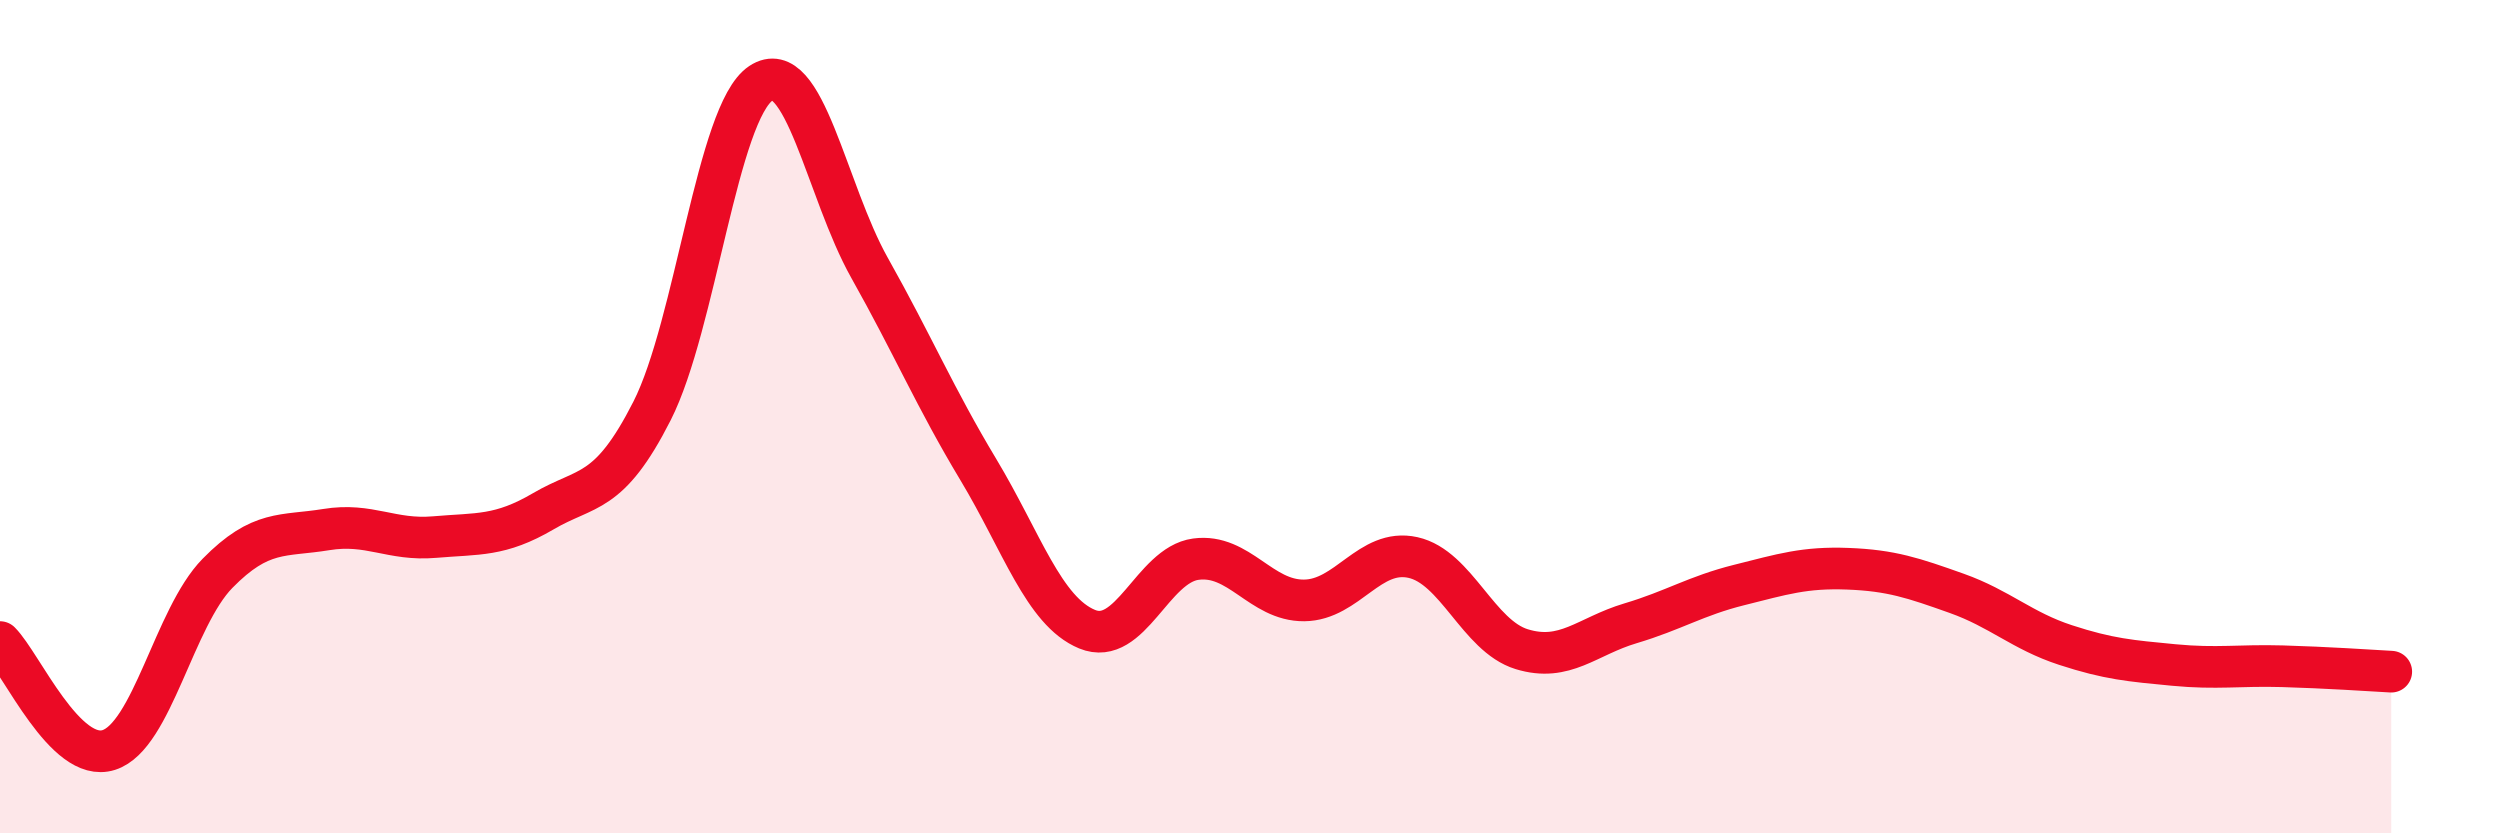 
    <svg width="60" height="20" viewBox="0 0 60 20" xmlns="http://www.w3.org/2000/svg">
      <path
        d="M 0,15.41 C 0.52,15.93 1.57,18.33 2.61,18 C 3.65,17.67 4.18,14.82 5.22,13.76 C 6.26,12.7 6.79,12.88 7.83,12.71 C 8.87,12.54 9.39,12.98 10.43,12.89 C 11.47,12.8 12,12.88 13.04,12.27 C 14.08,11.66 14.61,11.91 15.65,9.86 C 16.69,7.81 17.22,2.69 18.26,2 C 19.3,1.31 19.83,4.58 20.87,6.43 C 21.91,8.28 22.44,9.54 23.48,11.27 C 24.52,13 25.05,14.67 26.09,15.1 C 27.13,15.53 27.66,13.56 28.7,13.42 C 29.74,13.28 30.26,14.42 31.3,14.41 C 32.34,14.4 32.87,13.15 33.91,13.38 C 34.95,13.61 35.48,15.26 36.52,15.58 C 37.56,15.9 38.09,15.27 39.13,14.96 C 40.17,14.65 40.7,14.3 41.74,14.04 C 42.78,13.78 43.31,13.61 44.35,13.65 C 45.39,13.69 45.92,13.87 46.96,14.24 C 48,14.61 48.53,15.14 49.57,15.48 C 50.61,15.82 51.13,15.86 52.17,15.96 C 53.21,16.06 53.74,15.96 54.78,15.99 C 55.82,16.02 56.87,16.09 57.39,16.12L57.39 20L0 20Z"
        fill="#EB0A25"
        opacity="0.1"
        stroke-linecap="round"
        stroke-linejoin="round"
      />
      <path
        d="M 0,15.41 C 0.52,15.93 1.57,18.33 2.61,18 C 3.65,17.67 4.18,14.82 5.22,13.76 C 6.26,12.7 6.79,12.88 7.83,12.71 C 8.87,12.54 9.39,12.98 10.43,12.89 C 11.47,12.8 12,12.88 13.04,12.27 C 14.08,11.66 14.61,11.91 15.65,9.86 C 16.69,7.81 17.22,2.69 18.26,2 C 19.3,1.31 19.83,4.58 20.87,6.43 C 21.91,8.28 22.44,9.54 23.48,11.27 C 24.52,13 25.05,14.67 26.09,15.1 C 27.13,15.53 27.66,13.56 28.7,13.42 C 29.74,13.28 30.26,14.42 31.3,14.41 C 32.34,14.4 32.87,13.15 33.91,13.38 C 34.95,13.61 35.48,15.26 36.52,15.58 C 37.56,15.9 38.09,15.27 39.13,14.96 C 40.17,14.65 40.7,14.3 41.74,14.04 C 42.78,13.78 43.31,13.61 44.35,13.65 C 45.39,13.69 45.92,13.87 46.96,14.24 C 48,14.61 48.53,15.14 49.57,15.48 C 50.61,15.82 51.13,15.86 52.17,15.96 C 53.21,16.06 53.74,15.96 54.78,15.99 C 55.82,16.02 56.87,16.09 57.39,16.12"
        stroke="#EB0A25"
        stroke-width="1"
        fill="none"
        stroke-linecap="round"
        stroke-linejoin="round"
      />
    </svg>
  